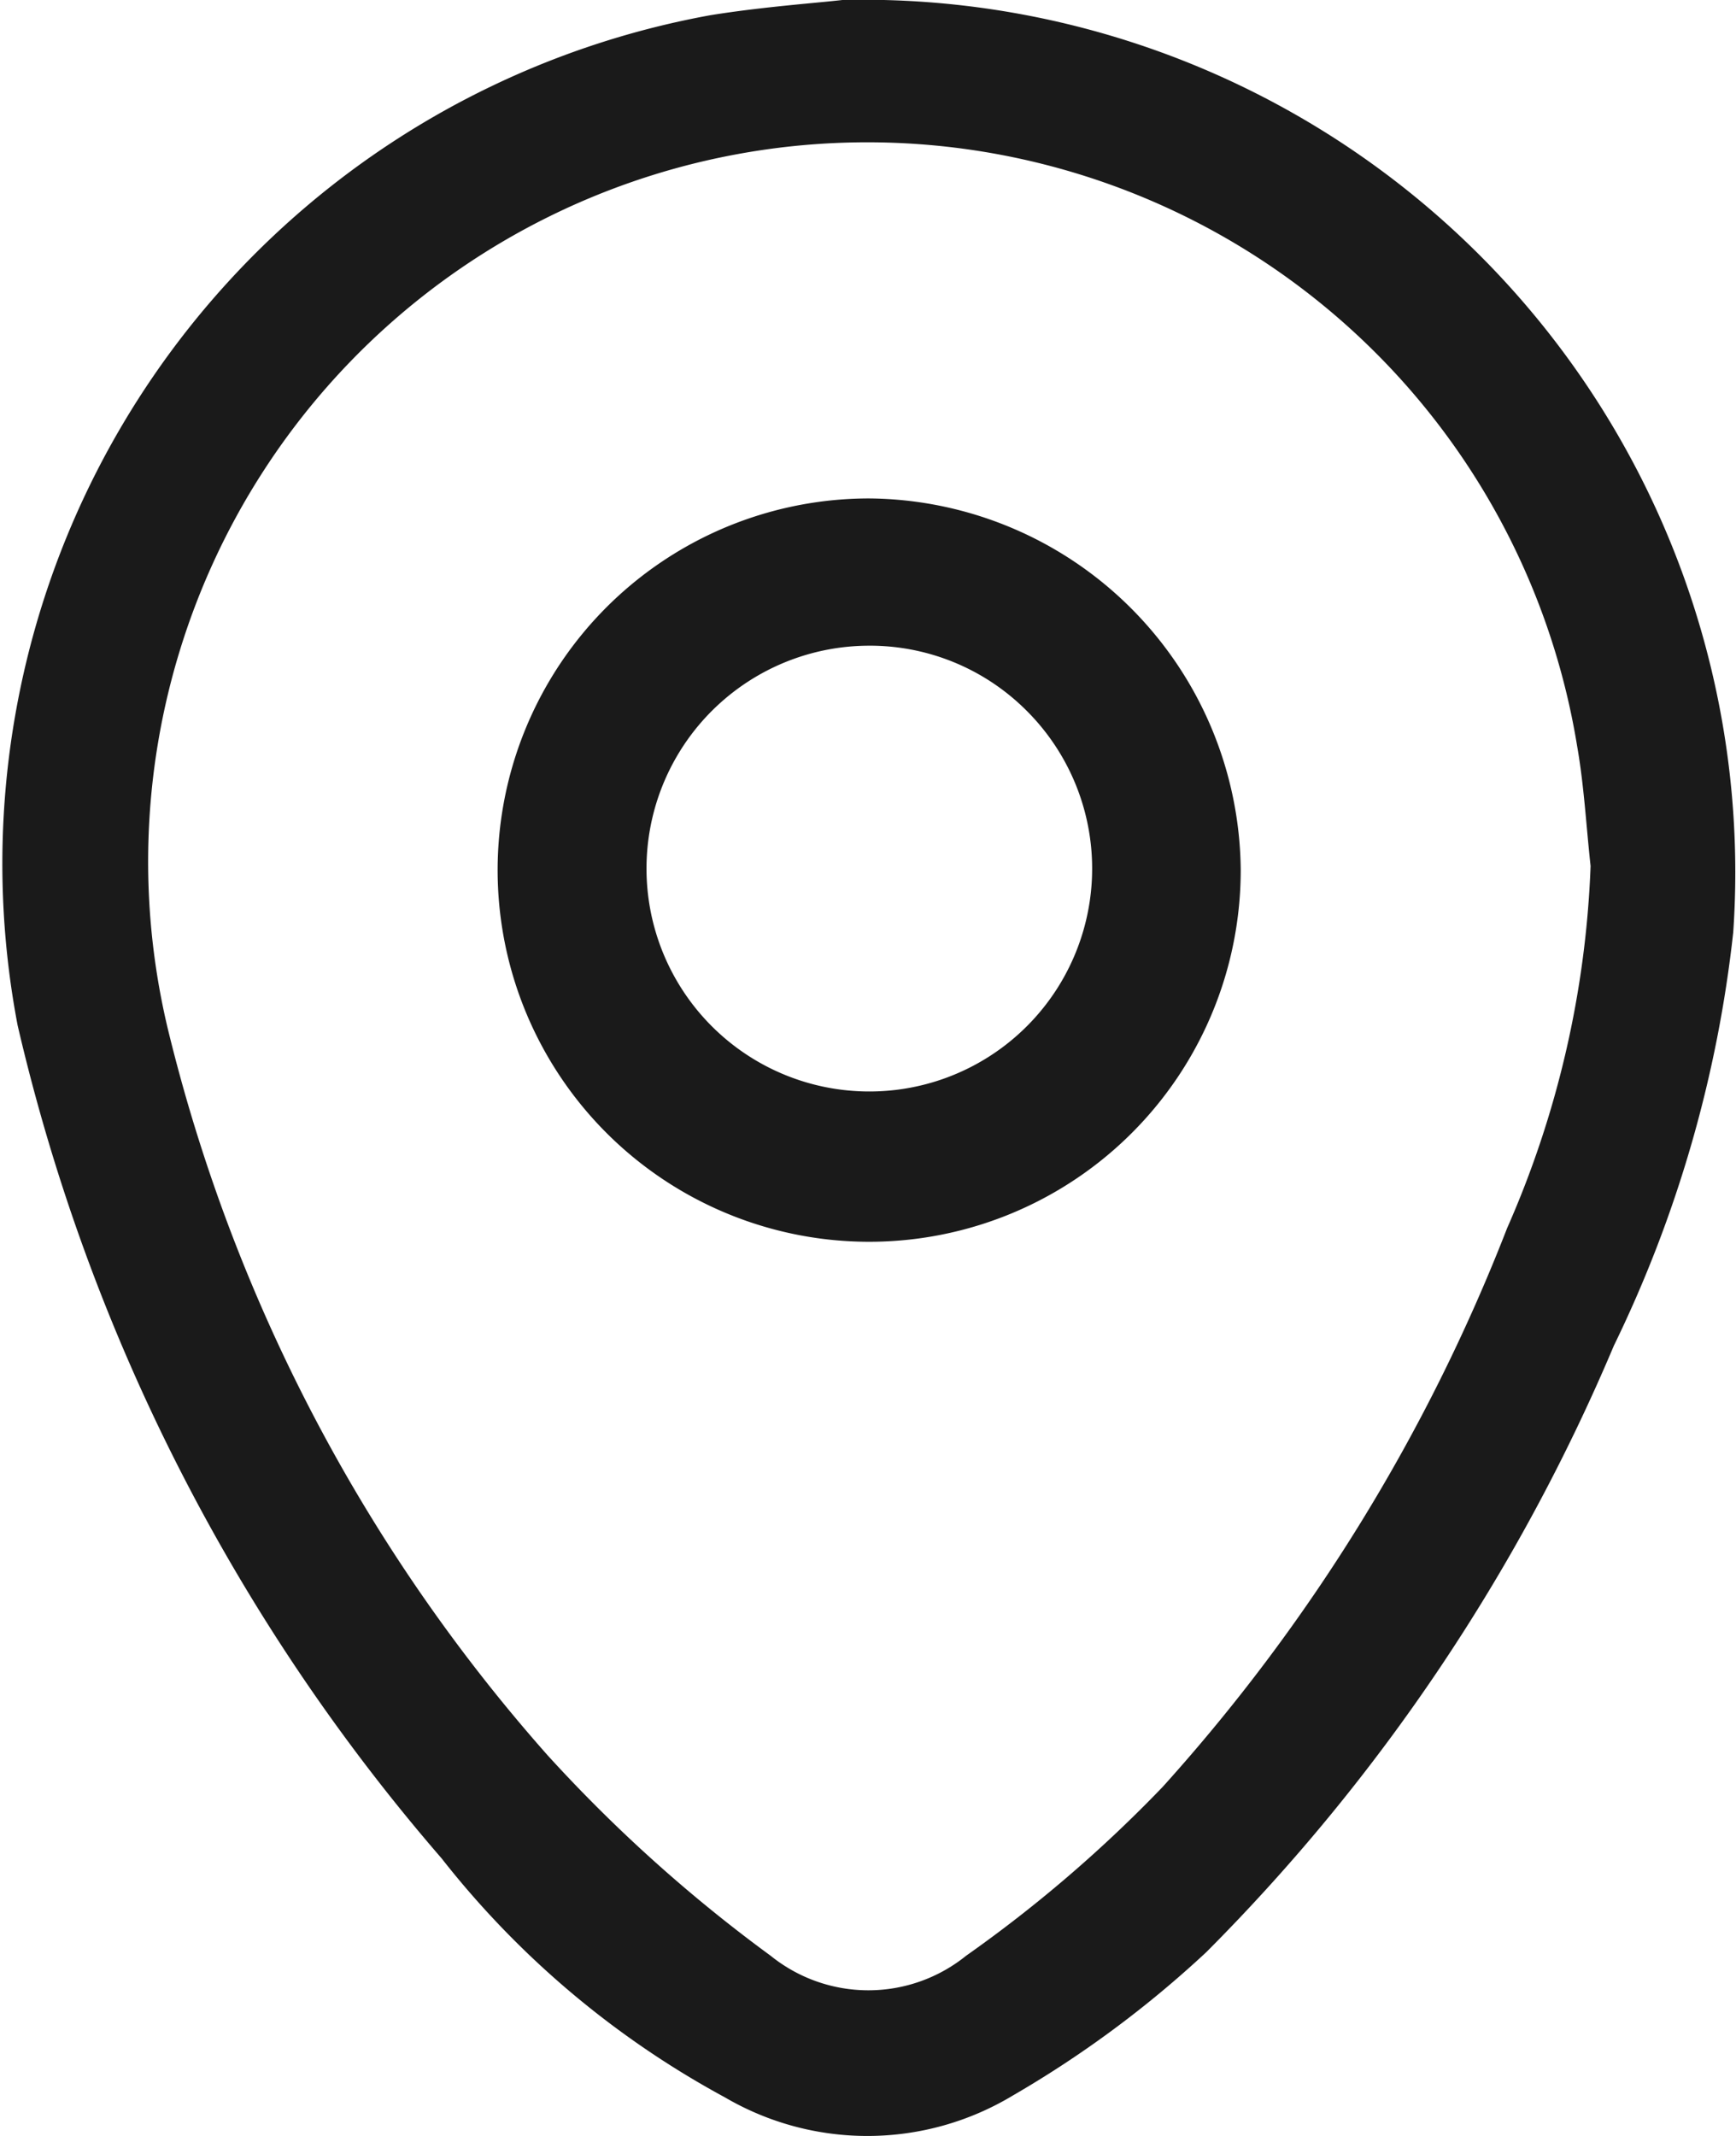 <svg id="Layer_2" data-name="Layer 2" xmlns="http://www.w3.org/2000/svg" width="16.26" height="20" viewBox="0 0 16.26 20">
  <g id="Layer_1" data-name="Layer 1" transform="translate(0 0)">
    <path id="Path_34" data-name="Path 34" d="M7.892,0a8.17,8.17,0,0,1,8.344,8.73A11.743,11.743,0,0,1,15.118,12.6,17.889,17.889,0,0,1,11.3,18.279a10.038,10.038,0,0,1-1.81,1.341,2.642,2.642,0,0,1-2.7.017A8.528,8.528,0,0,1,4.138,17.4,18.2,18.2,0,0,1,.167,9.6,8.075,8.075,0,0,1,6.658.142C7.144.064,7.638.029,7.892,0ZM14.9,8.109c-.041-.375-.061-.753-.126-1.123a6.736,6.736,0,1,0-13.2,2.648,15.926,15.926,0,0,0,3.556,6.8A14.009,14.009,0,0,0,7.22,18.312a1.457,1.457,0,0,0,1.831,0,12.666,12.666,0,0,0,1.841-1.581A17.005,17.005,0,0,0,14.118,11.5,9.246,9.246,0,0,0,14.9,8.109Z" transform="translate(-0.002 0)" fill="#1a1a1a"/>
    <path id="Path_35" data-name="Path 35" d="M60.42,56.983a3.48,3.48,0,1,1-3.479-3.472,3.509,3.509,0,0,1,3.479,3.472ZM56.913,54.89a2.087,2.087,0,1,0,1.493.6,2.074,2.074,0,0,0-1.493-.6Z" transform="translate(-48.799 -48.844)" fill="#1a1a1a"/>
  </g>
</svg>

